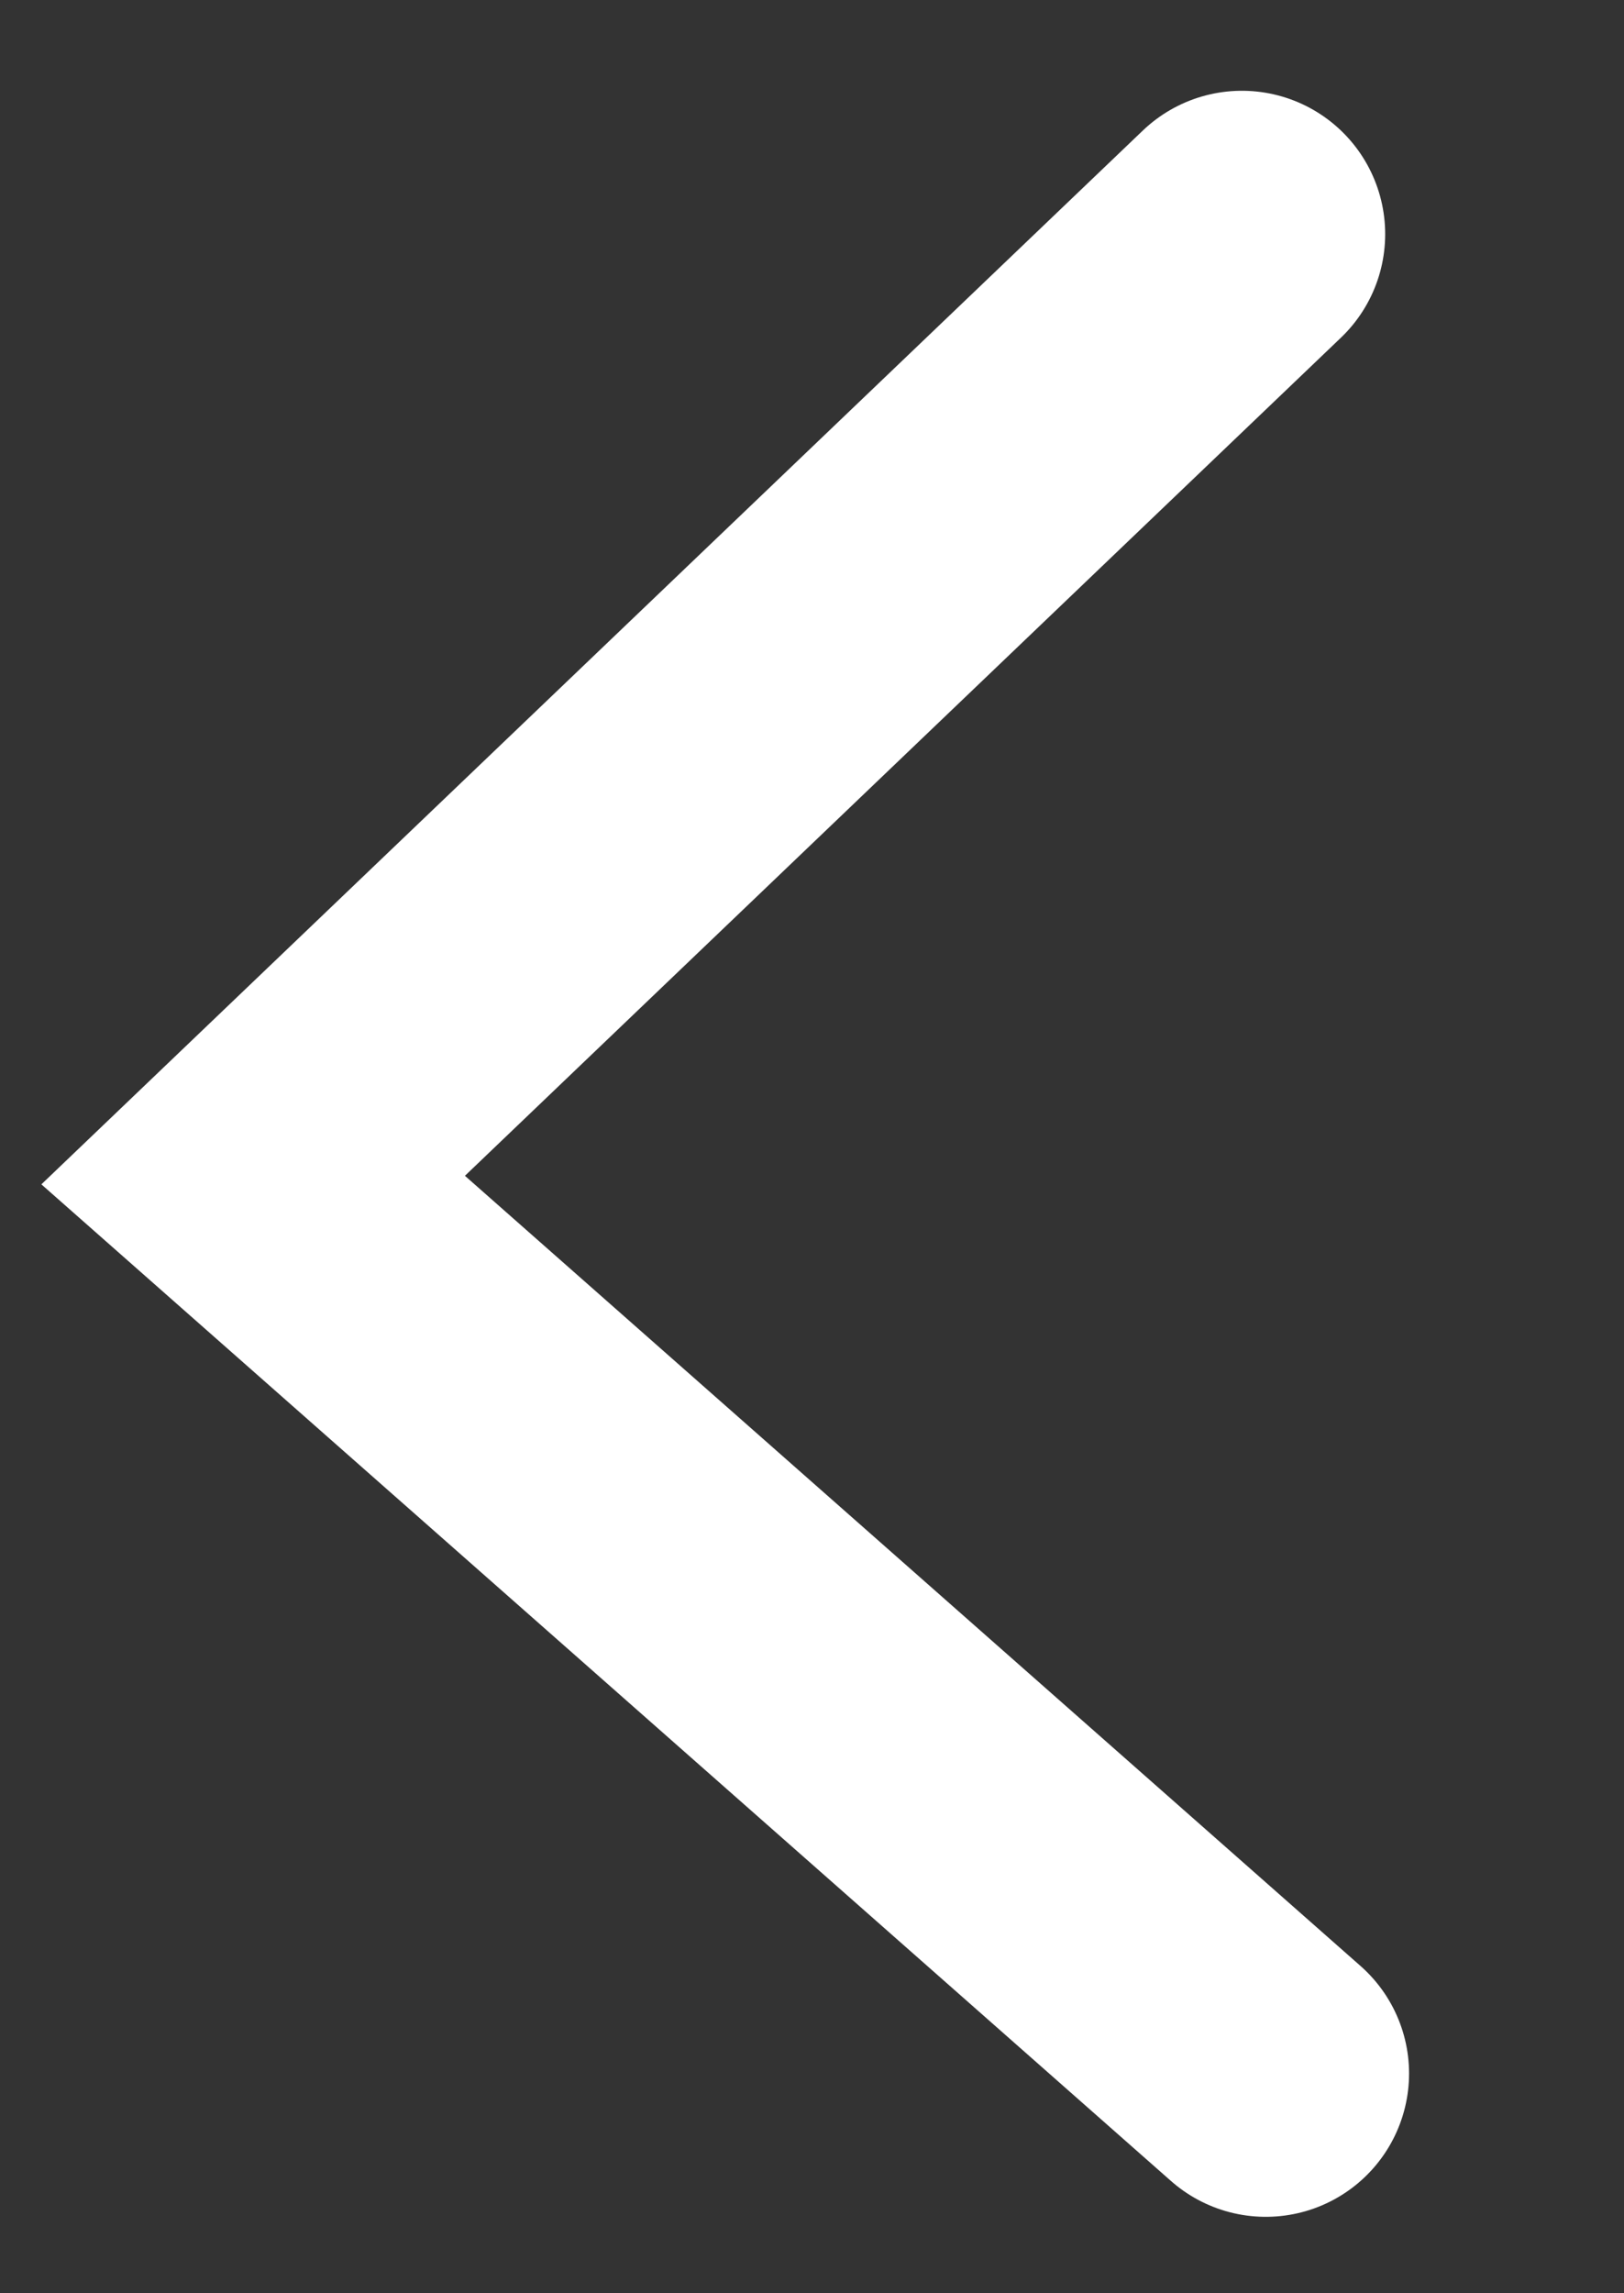<?xml version="1.0" encoding="utf-8"?>
<!-- Generator: Adobe Illustrator 16.0.3, SVG Export Plug-In . SVG Version: 6.00 Build 0)  -->
<!DOCTYPE svg PUBLIC "-//W3C//DTD SVG 1.1//EN" "http://www.w3.org/Graphics/SVG/1.1/DTD/svg11.dtd">
<svg version="1.1" id="Layer_1" xmlns="http://www.w3.org/2000/svg" xmlns:xlink="http://www.w3.org/1999/xlink" x="0px" y="0px"
	 width="34px" height="48px" viewBox="0 0 34 48" enable-background="new 0 0 34 48" xml:space="preserve">
<rect x="0" y="0" width="34" height="48" fill="#333333" stroke="none"/>
<polyline fill="none" stroke="#FFFFFF" stroke-width="6" stroke-linecap="round" points="26,4.9 5.3,24.7 26.5,43.4 "/>
</svg>
